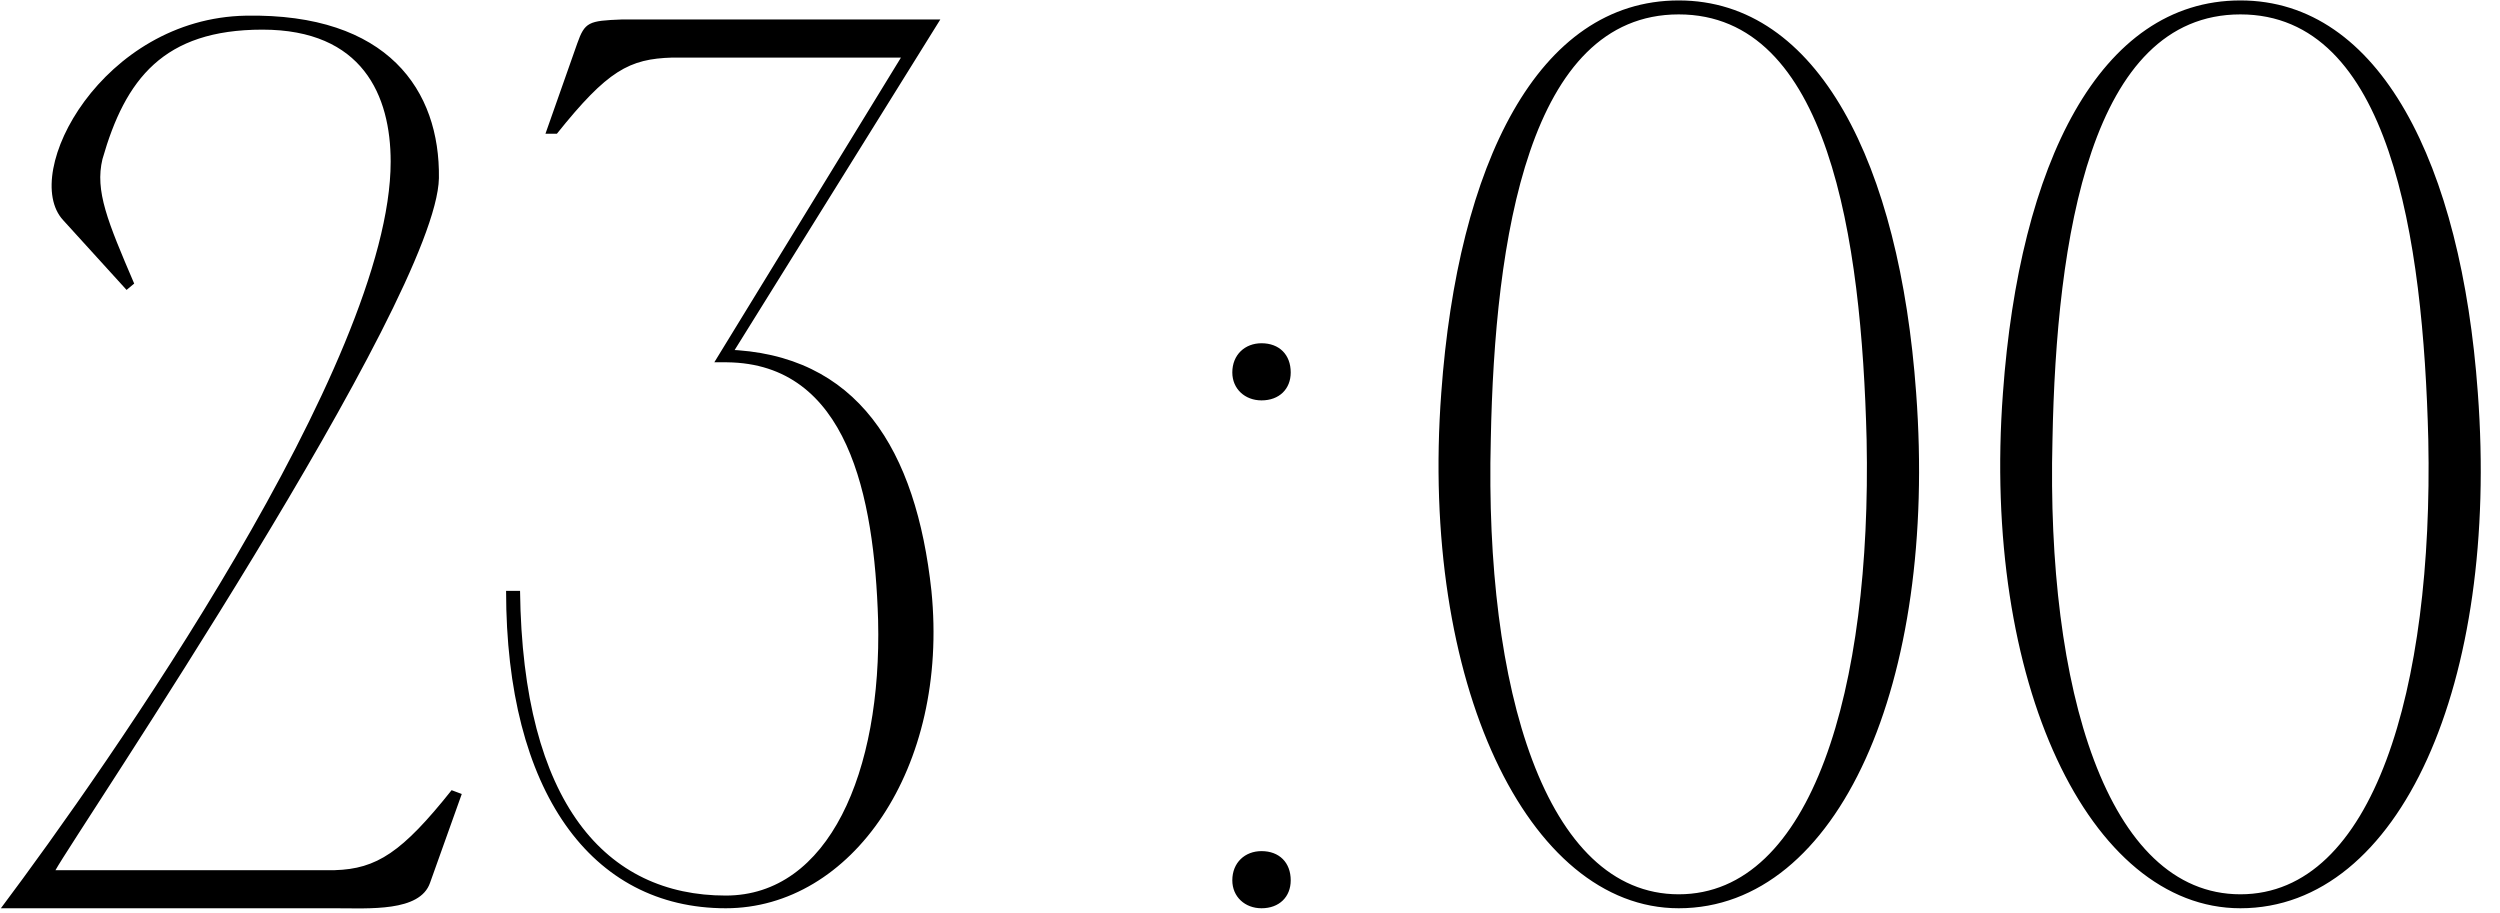<?xml version="1.0" encoding="UTF-8"?> <svg xmlns="http://www.w3.org/2000/svg" width="1969" height="719" viewBox="0 0 1969 719" fill="none"><path d="M193.688 12.344C305.688 10.344 346.688 71.344 345.688 140.344C343.688 236.344 59.688 656.344 43.688 685.344H263.688C296.688 684.344 316.688 671.344 355.688 622.344L363.688 625.344L338.688 695.344C330.688 718.344 290.688 715.344 263.688 715.344H0.688C84.688 603.344 307.688 285.344 307.688 127.344C307.688 75.344 285.688 23.344 206.688 23.344C128.688 23.344 98.688 62.344 80.688 125.344C74.688 150.344 84.688 174.344 105.687 223.344L99.688 228.344L49.688 173.344C15.688 136.344 80.688 14.344 193.688 12.344ZM398.594 465.344H409.594C411.594 633.344 477.594 705.344 571.594 705.344C652.594 705.344 694.594 608.344 691.594 488.344C688.594 390.344 667.594 286.344 572.594 285.344L571.594 275.344C675.594 278.344 721.594 354.344 733.594 465.344C747.594 605.344 670.594 715.344 571.594 715.344C465.594 715.344 398.594 623.344 398.594 465.344ZM429.594 105.344L454.594 34.344C460.594 17.344 463.594 16.344 489.594 15.344H740.594L572.594 285.344H562.594L709.594 45.344H529.594C495.594 46.344 478.594 55.344 438.594 105.344H429.594ZM970.57 693.344C970.57 679.344 980.57 670.344 993.57 670.344C1007.57 670.344 1016.57 679.344 1016.57 693.344C1016.57 706.344 1007.57 715.344 993.57 715.344C980.57 715.344 970.57 706.344 970.57 693.344ZM970.57 293.344C970.57 279.344 980.57 270.344 993.57 270.344C1007.57 270.344 1016.57 279.344 1016.57 293.344C1016.57 306.344 1007.57 315.344 993.57 315.344C980.57 315.344 970.57 306.344 970.57 293.344ZM1322.15 0.344C1432.15 0.344 1496.15 129.344 1509.15 309.344C1526.15 537.344 1448.15 715.344 1322.15 715.344C1203.15 715.344 1118.15 537.344 1135.15 309.344C1148.15 129.344 1211.15 0.344 1322.15 0.344ZM1322.15 704.344C1427.15 704.344 1474.15 542.344 1470.15 346.344C1466.15 187.344 1440.15 11.344 1322.15 11.344C1204.15 11.344 1177.15 187.344 1174.15 346.344C1169.15 542.344 1217.15 704.344 1322.15 704.344ZM1764.53 0.344C1874.53 0.344 1938.53 129.344 1951.53 309.344C1968.53 537.344 1890.53 715.344 1764.53 715.344C1645.53 715.344 1560.53 537.344 1577.53 309.344C1590.53 129.344 1653.53 0.344 1764.53 0.344ZM1764.53 704.344C1869.53 704.344 1916.53 542.344 1912.53 346.344C1908.53 187.344 1882.53 11.344 1764.53 11.344C1646.53 11.344 1619.53 187.344 1616.53 346.344C1611.53 542.344 1659.53 704.344 1764.53 704.344Z" fill="black"></path></svg> 